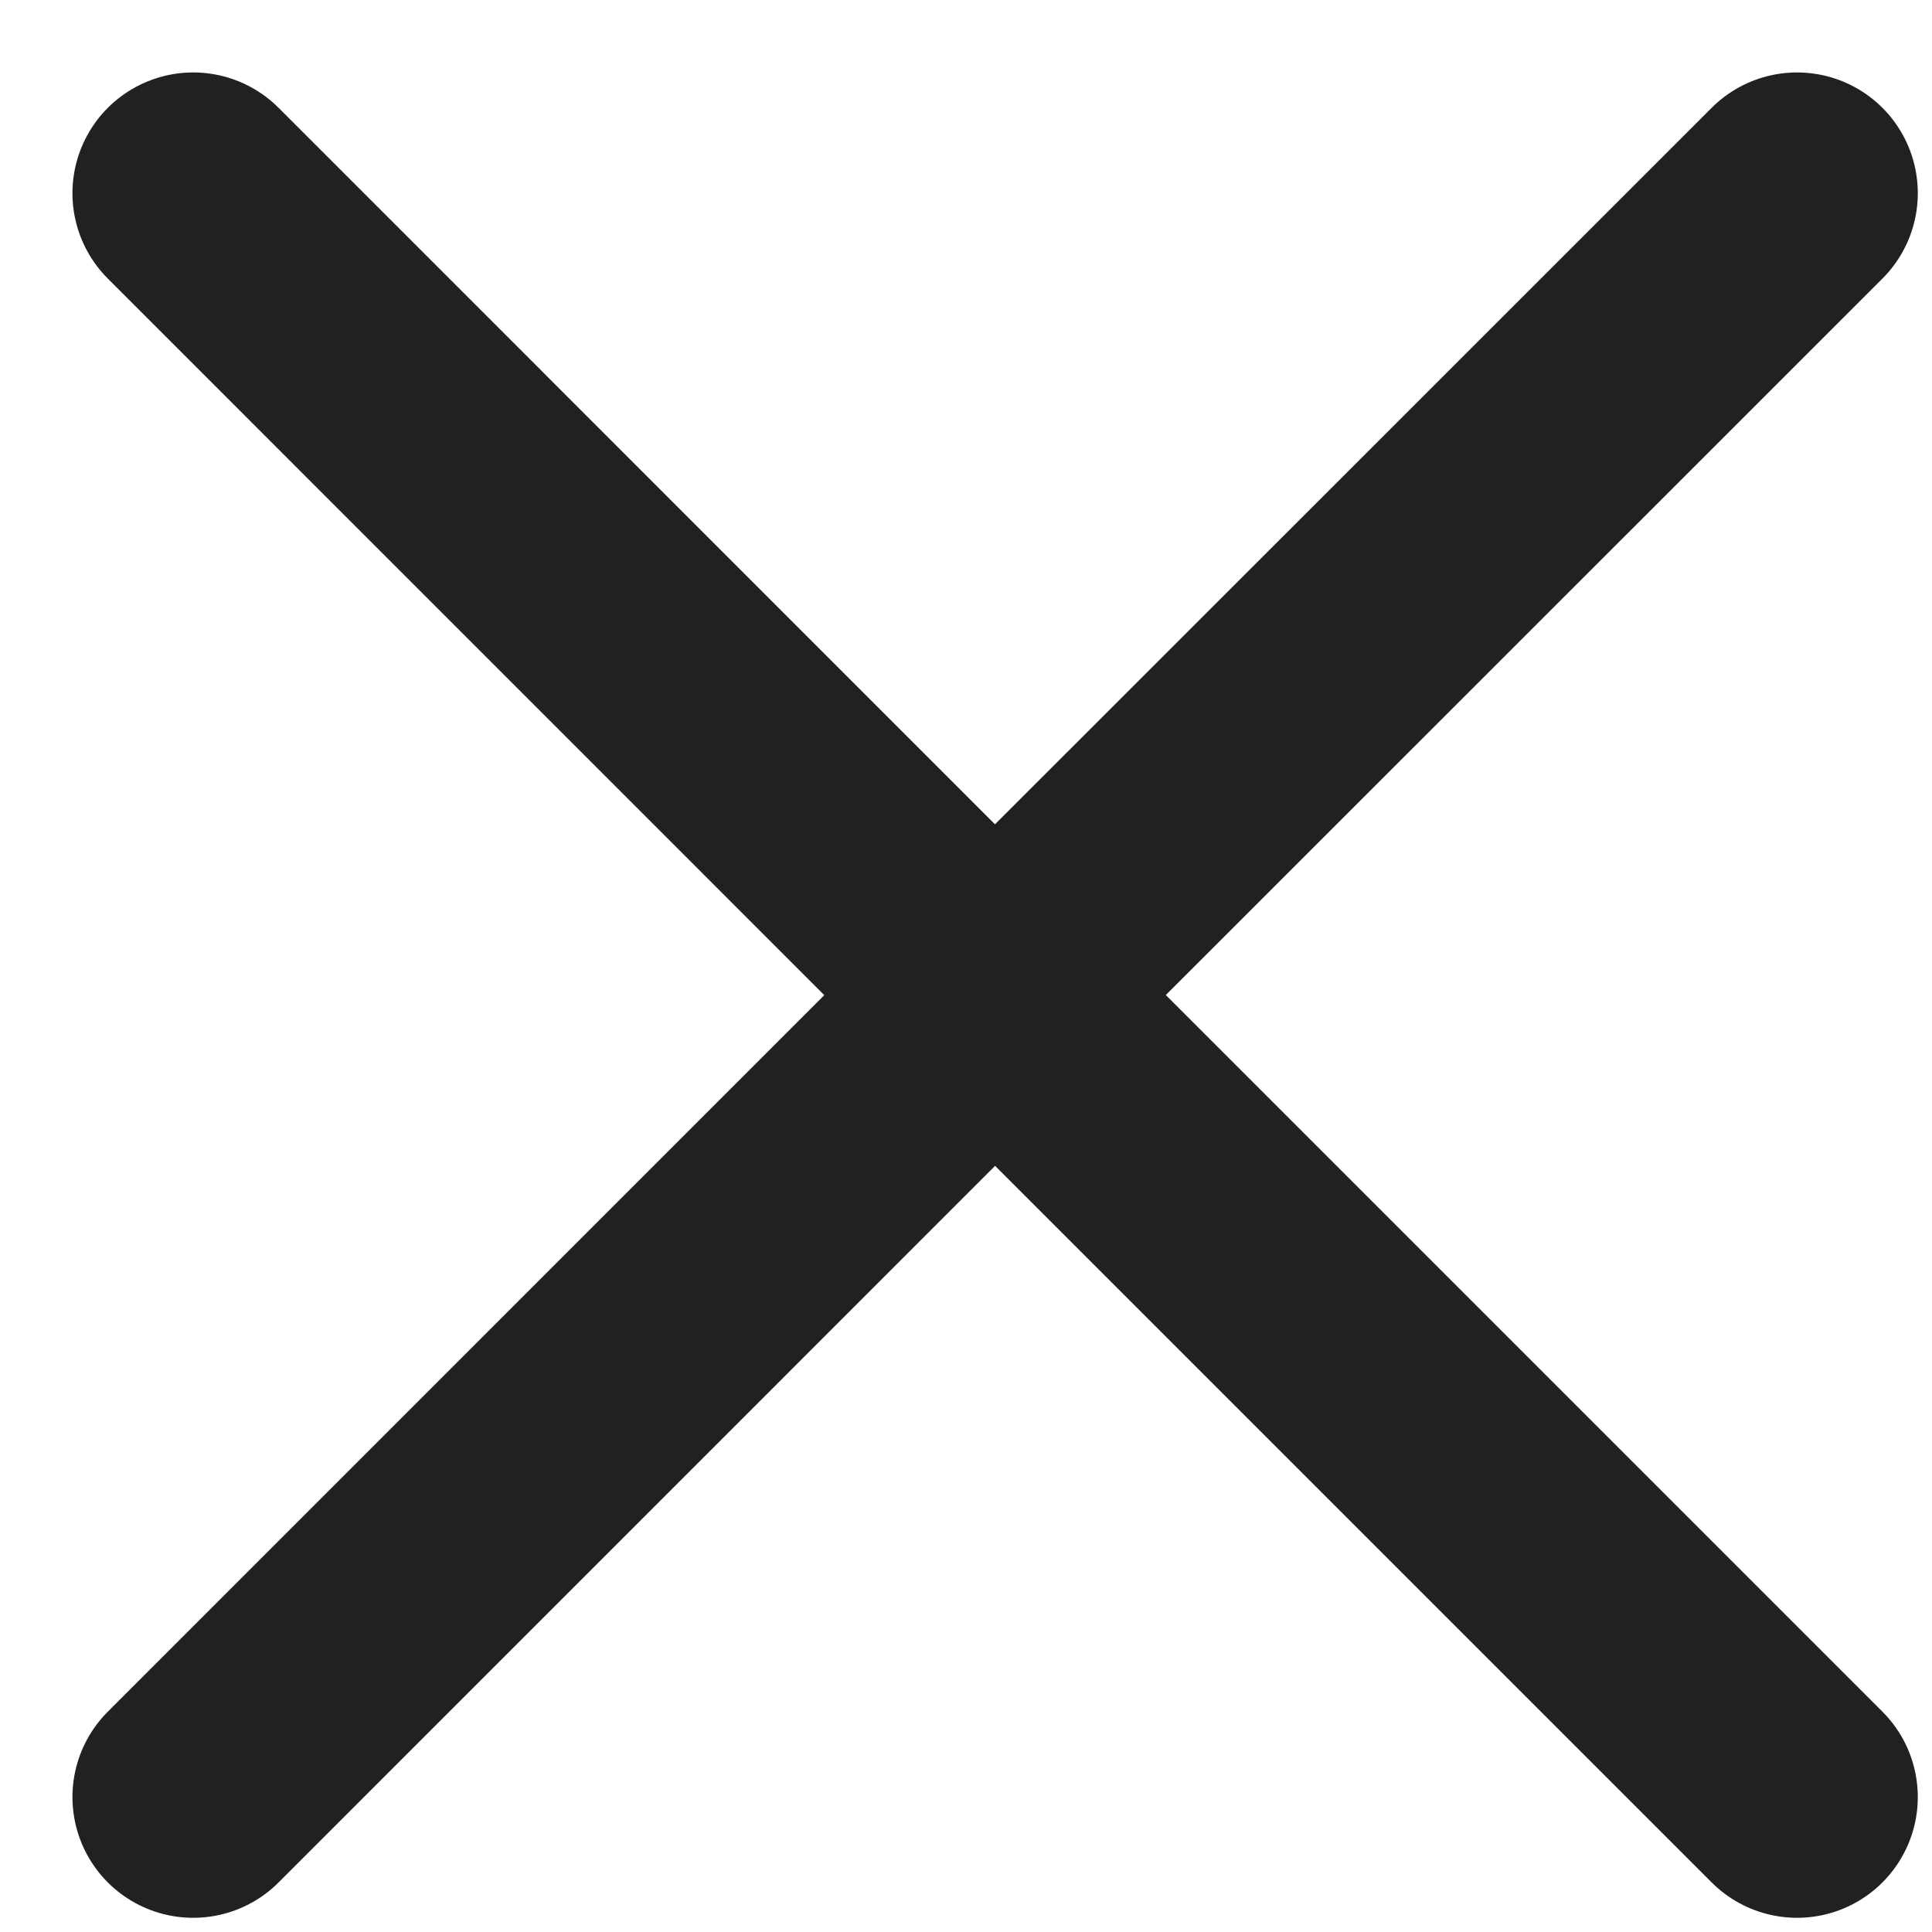 <svg width="20" height="20" viewBox="0 0 20 20" fill="none" xmlns="http://www.w3.org/2000/svg">
<path d="M2 18.603L10.301 10.301L18.603 18.603M18.603 2L10.3 10.301L2 2" stroke="#222020" stroke-width="2.5" stroke-linecap="round" stroke-linejoin="round"/>
</svg>

